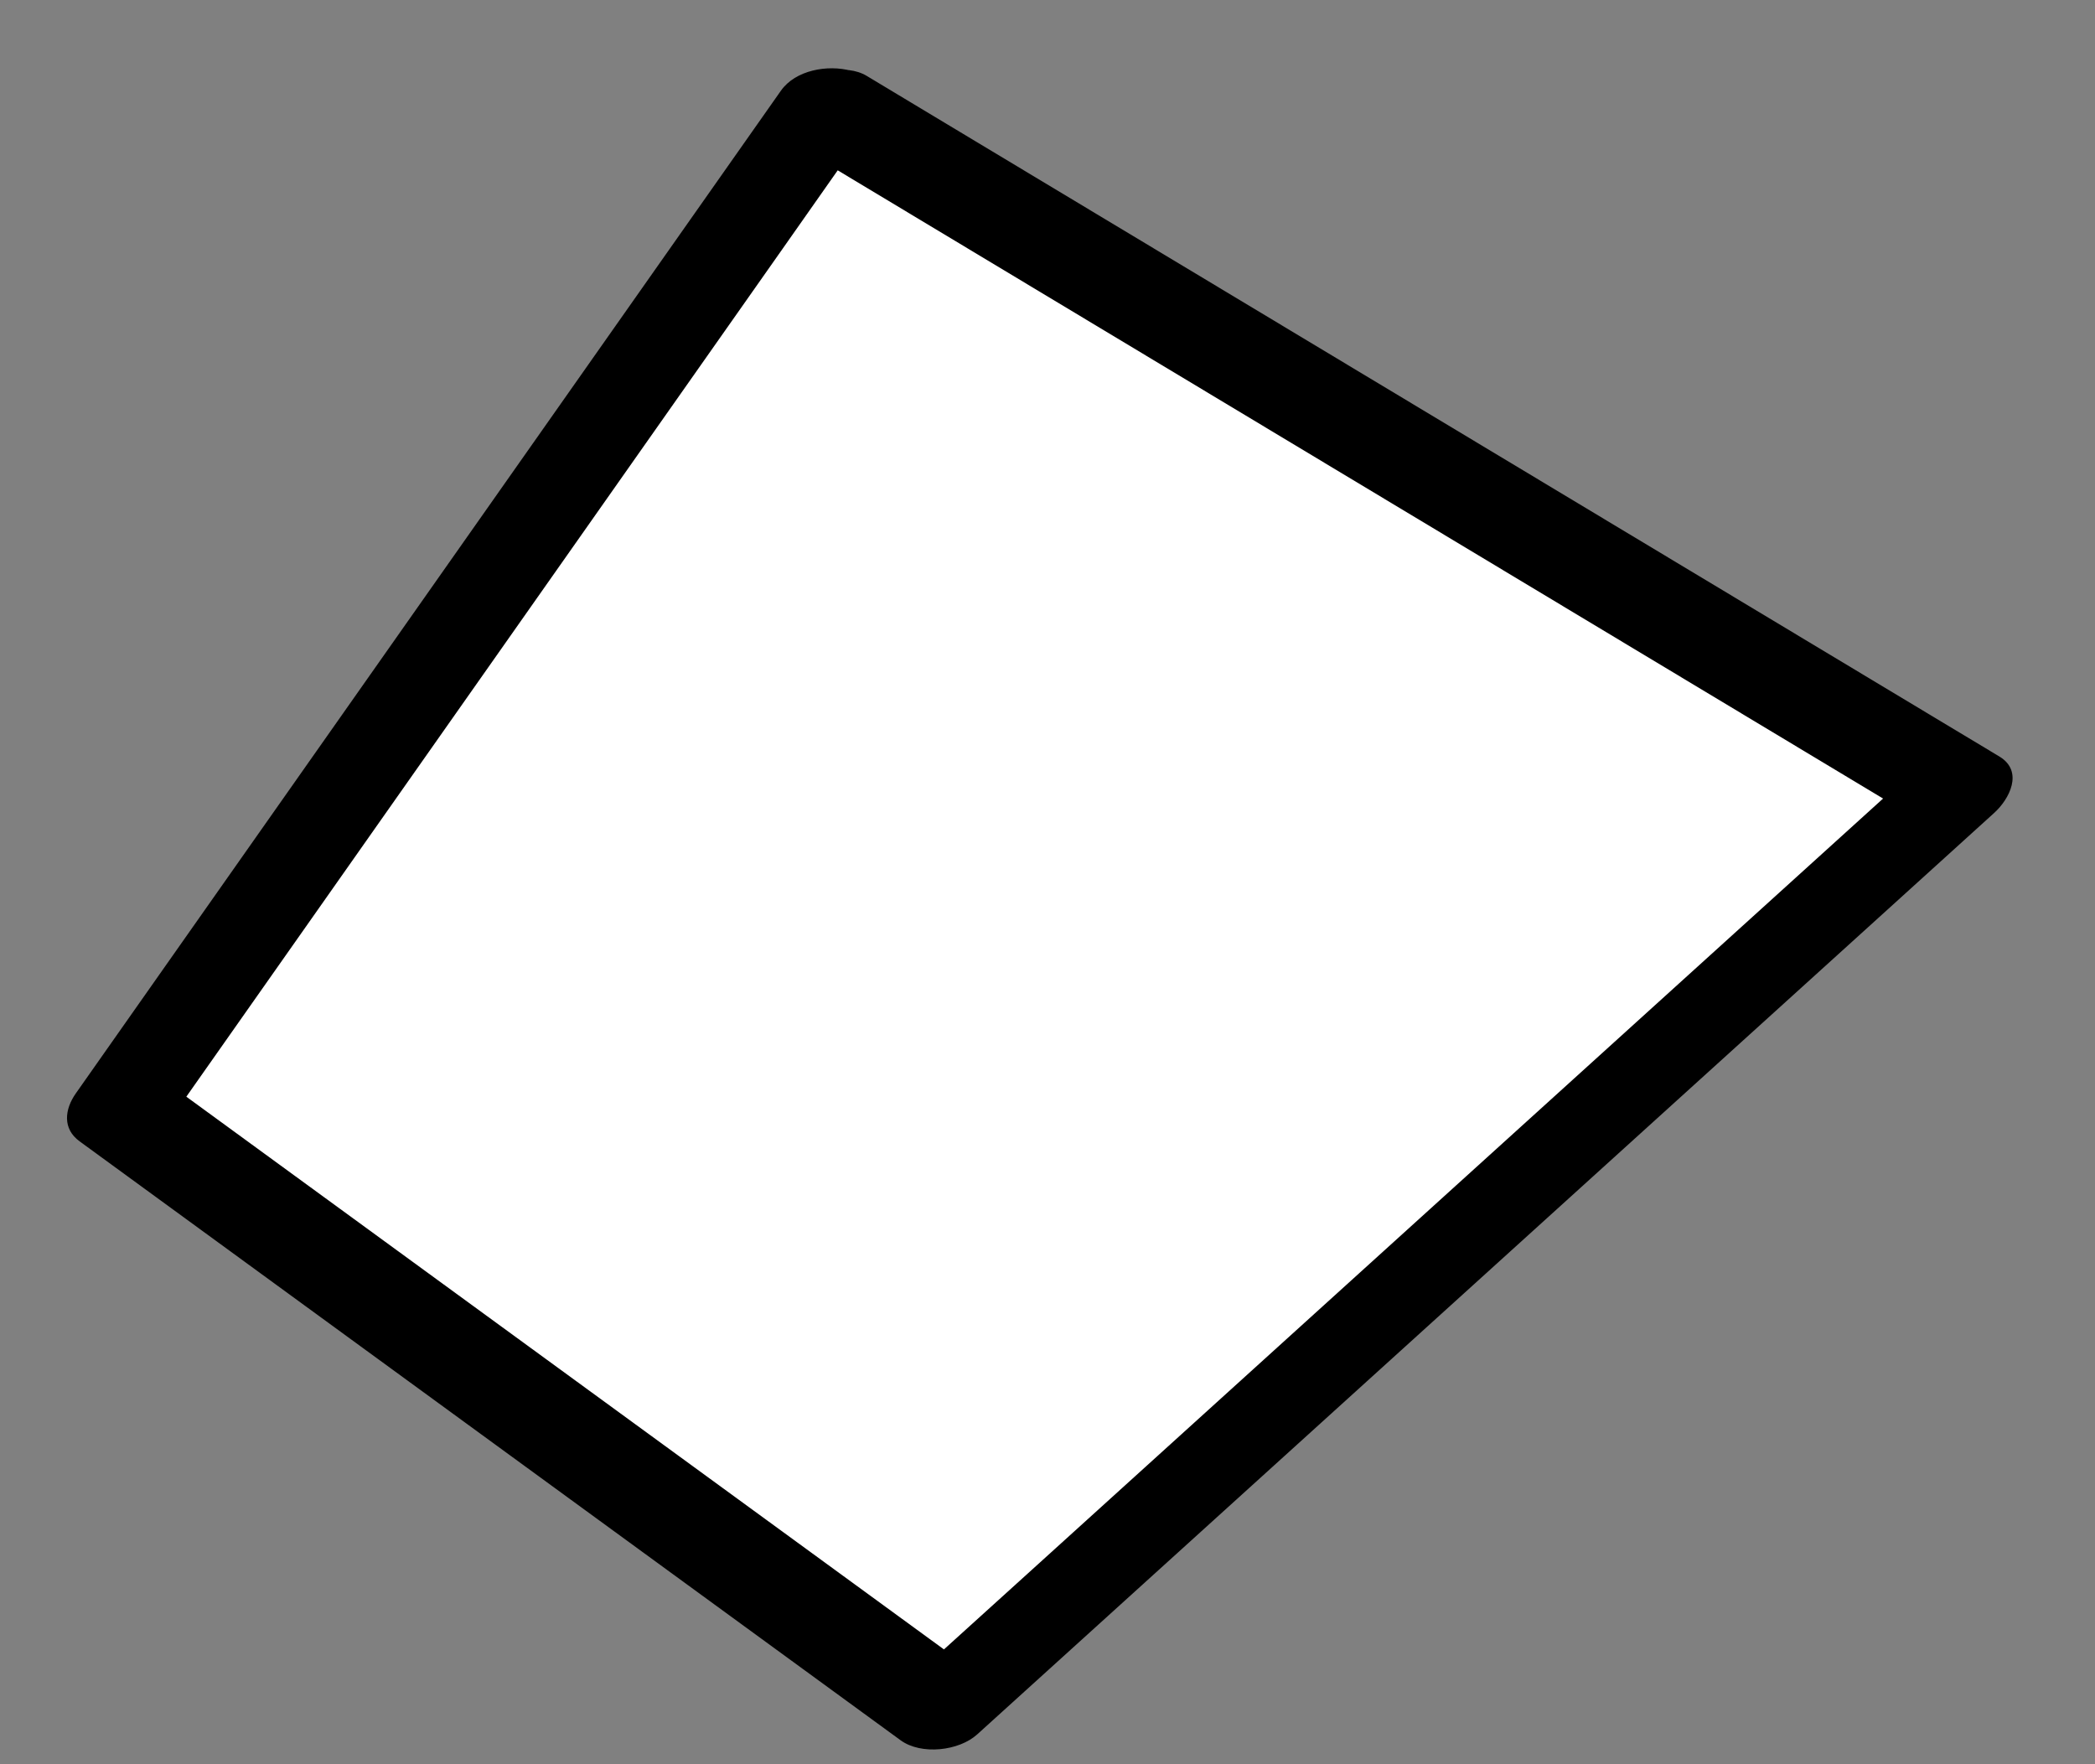 <?xml version="1.0" encoding="UTF-8"?> <svg xmlns="http://www.w3.org/2000/svg" width="19" height="16" fill="none"><rect width="100%" height="100%" fill="#808080" stroke="none"/><path d="m7.489.972-6.395 9.096L8.54 15.5l9.221-8.354L7.489.972z" fill="#fff"></path><path d="M7.082.823 1.48 8.789.687 9.917c-.101.144-.122.32.035.434l7.446 5.432c.187.136.529.097.695-.054l8.079-7.32 1.142-1.035c.14-.126.272-.378.049-.513L9.156 1.467 7.86.688c-.375-.225-1.216.284-.743.568l8.976 5.394 1.296.779.049-.513-8.079 7.32-1.142 1.034.695-.055-7.447-5.433.035.434L7.102 2.25l.793-1.129c.355-.505-.55-.673-.813-.298z" fill="#000"></path></svg> 